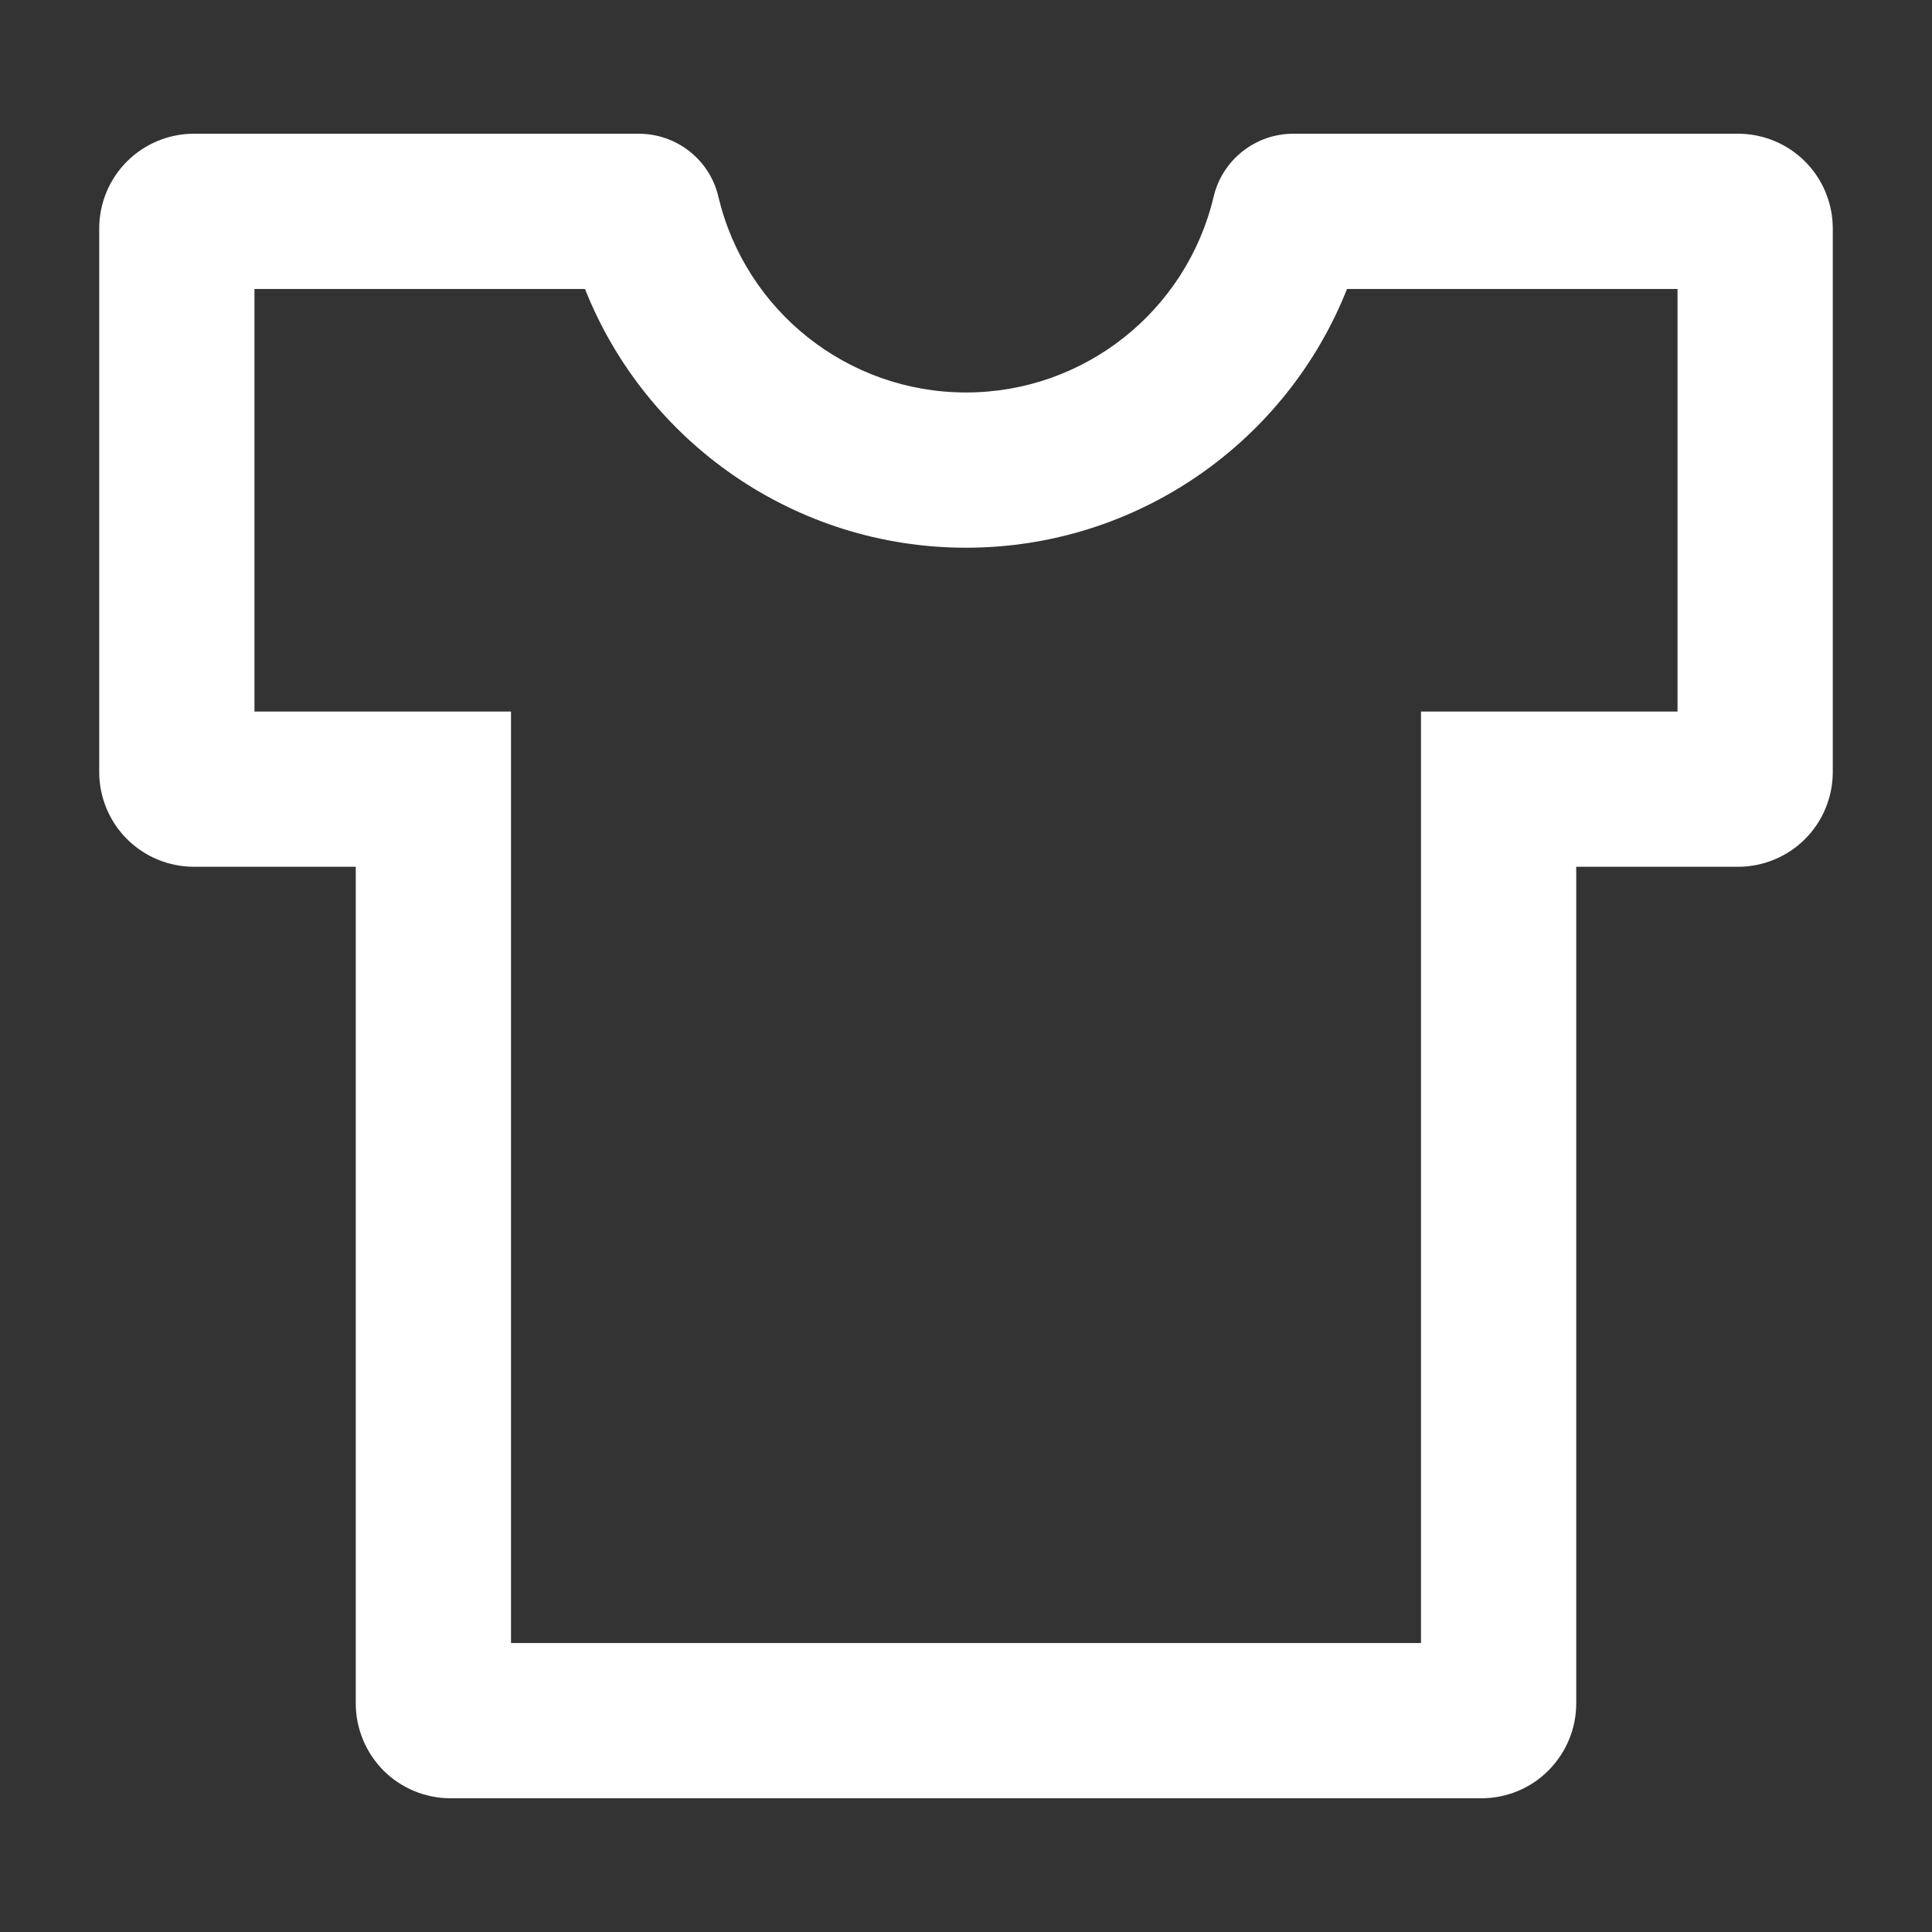 <svg width="14" height="14" viewBox="0 0 14 14" fill="none" xmlns="http://www.w3.org/2000/svg">
<rect x="0" y="0" width="14" height="14" fill="#333333" stroke="none"/>
<path d="M12.594 0.969H9.372C9.1 0.969 8.858 1.155 8.794 1.427C8.598 2.252 7.859 2.844 7 2.844C6.141 2.844 5.402 2.252 5.206 1.427C5.176 1.296 5.102 1.18 4.997 1.097C4.892 1.014 4.762 0.969 4.628 0.969H1.406C1.224 0.969 1.049 1.041 0.92 1.17C0.791 1.299 0.719 1.474 0.719 1.656V5.594C0.719 5.776 0.791 5.951 0.92 6.08C1.049 6.209 1.224 6.281 1.406 6.281H2.578V12.344C2.578 12.526 2.651 12.701 2.779 12.83C2.908 12.959 3.083 13.031 3.266 13.031H10.734C10.917 13.031 11.092 12.959 11.22 12.83C11.349 12.701 11.422 12.526 11.422 12.344V6.281H12.594C12.776 6.281 12.951 6.209 13.08 6.08C13.209 5.951 13.281 5.776 13.281 5.594V1.656C13.281 1.474 13.209 1.299 13.08 1.17C12.951 1.041 12.776 0.969 12.594 0.969ZM12.156 5.156H10.297V11.906H3.703V5.156H1.844V2.094H4.239C4.68 3.206 5.763 3.969 7 3.969C8.238 3.969 9.32 3.206 9.761 2.094H12.156V5.156Z" fill="white"/>
</svg>
